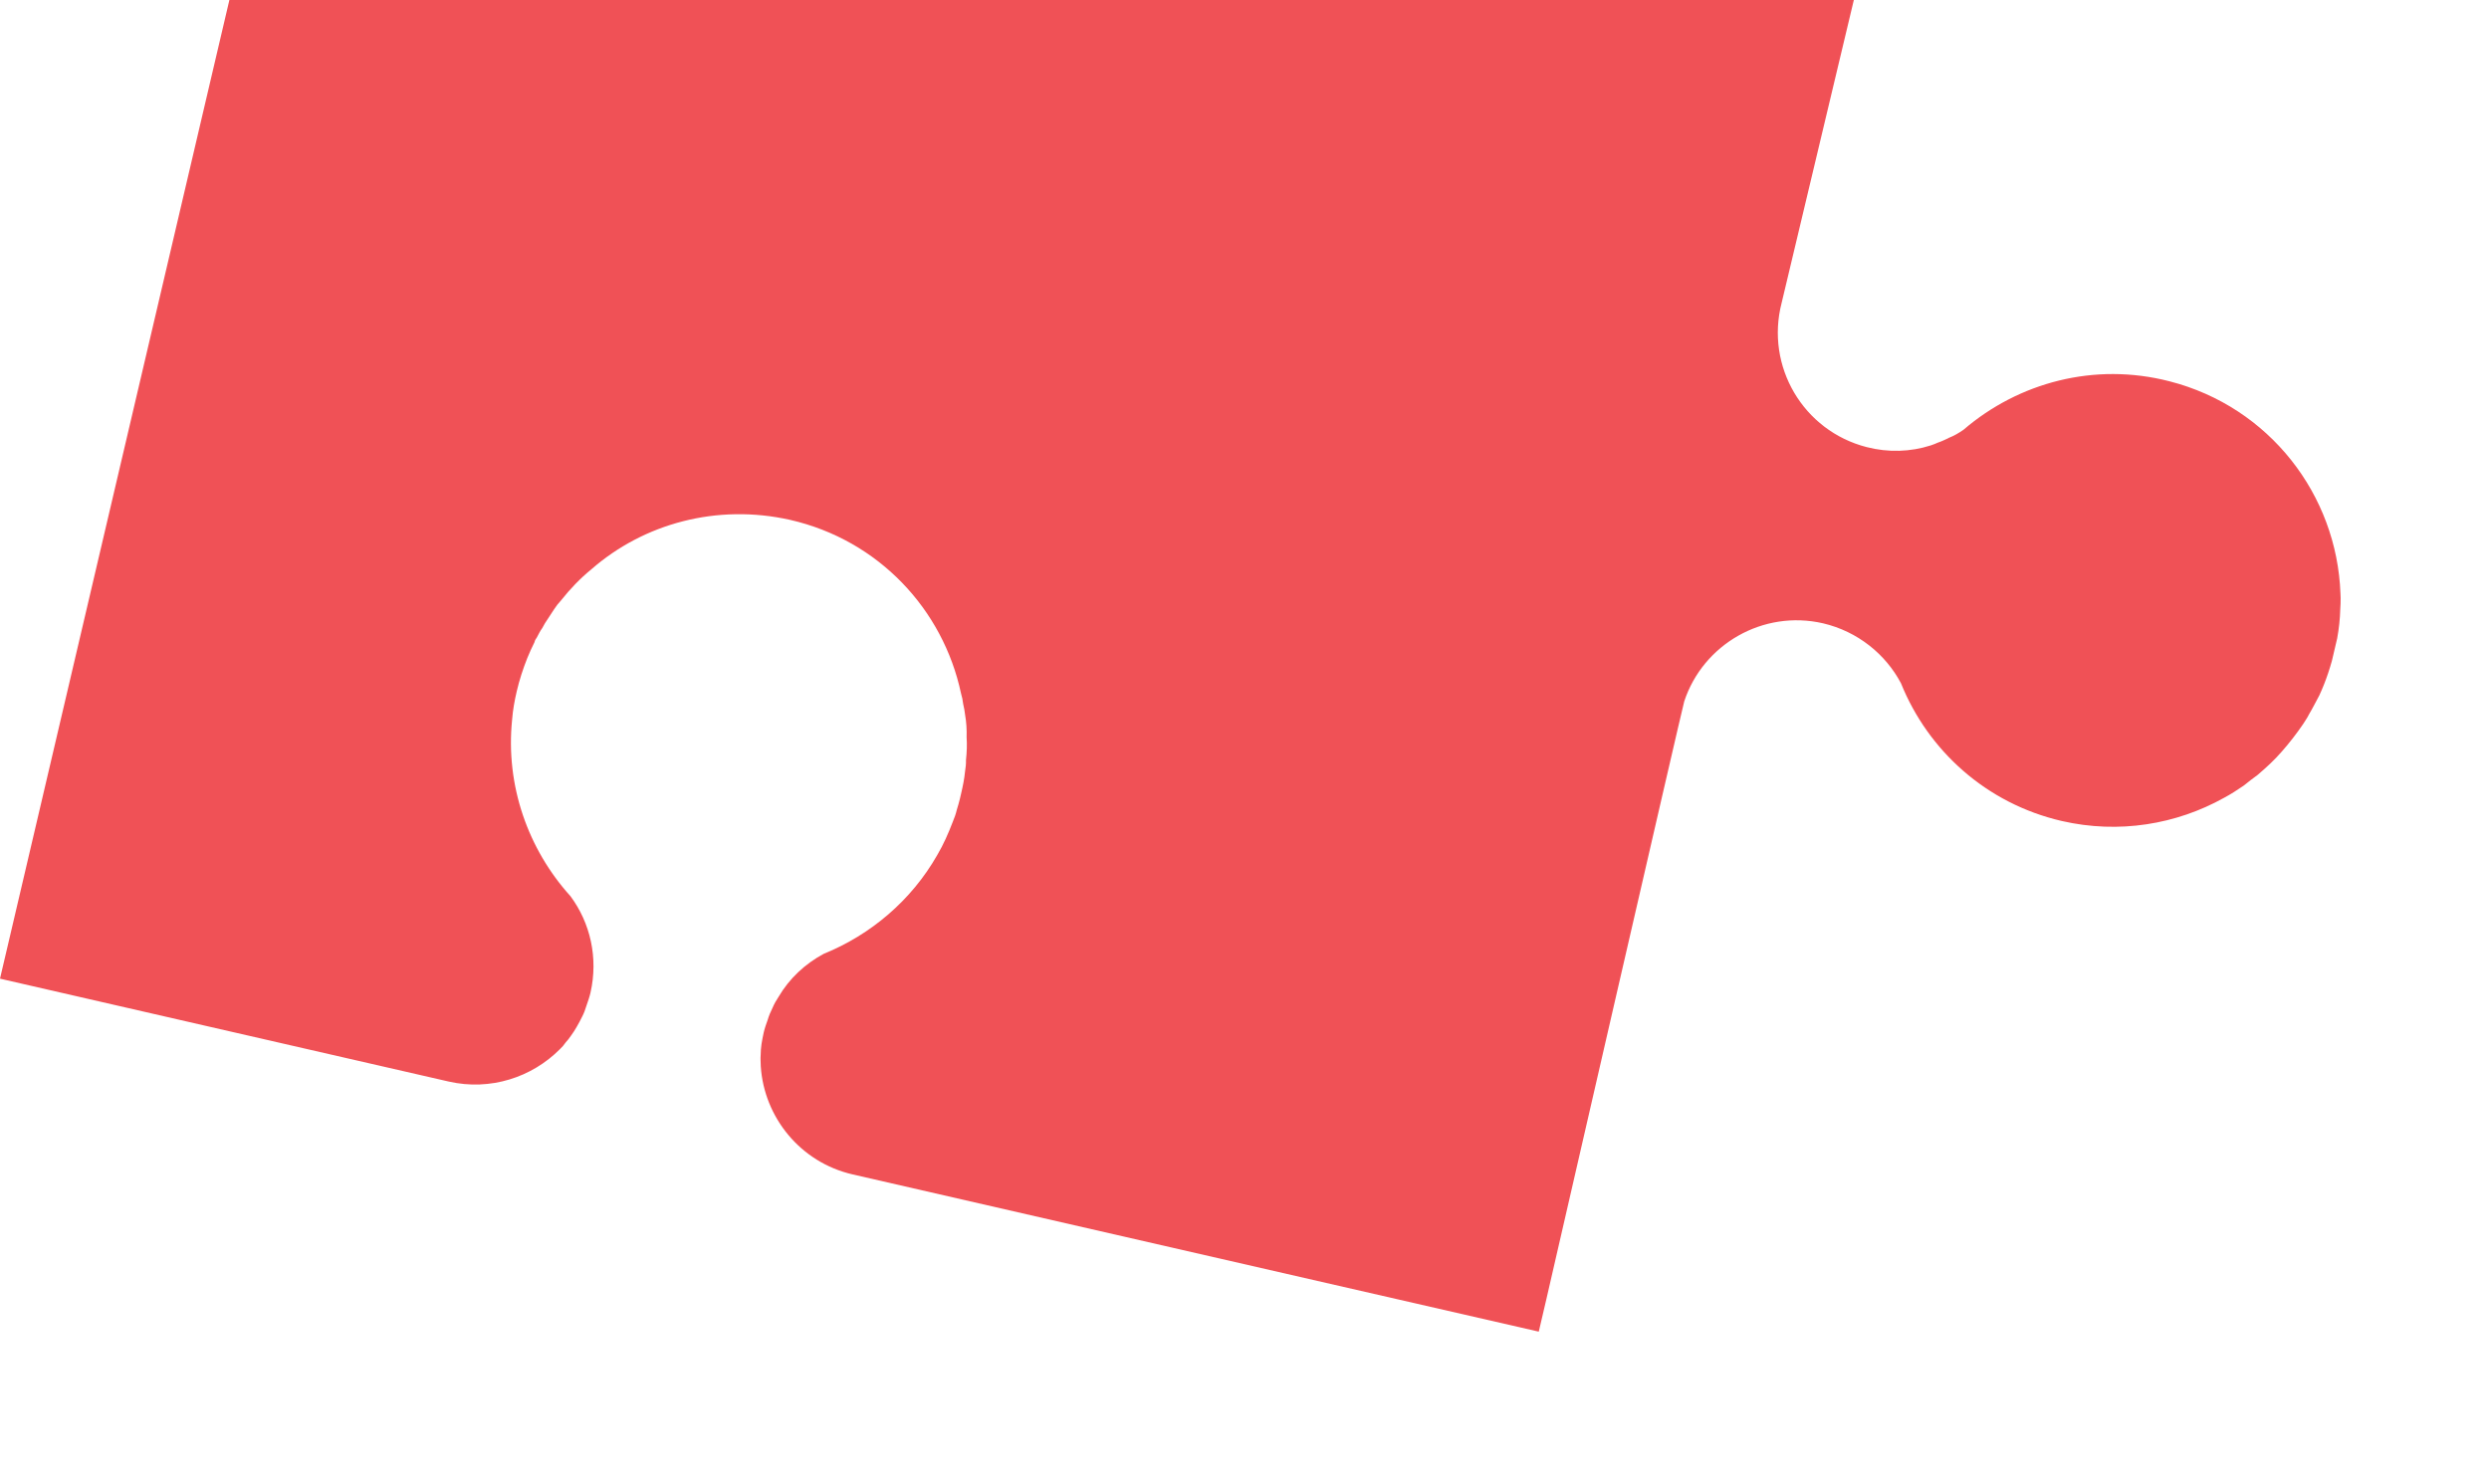 <?xml version="1.0" encoding="UTF-8"?> <svg xmlns="http://www.w3.org/2000/svg" width="171" height="102" viewBox="0 0 171 102" fill="none"><g clip-path="url(#clip0_4028_1701)"><path fill-rule="evenodd" clip-rule="evenodd" d="M129.539 -9.207L23.726 -34L0 67.257L30.828 74.327C33.691 74.98 36.55 74.038 38.48 72.089C38.612 71.966 38.751 71.809 38.858 71.646C38.997 71.49 39.117 71.346 39.223 71.183C39.374 70.978 39.509 70.769 39.627 70.557C39.765 70.332 39.867 70.116 39.993 69.871C40.115 69.642 40.213 69.374 40.29 69.117C40.395 68.816 40.5 68.515 40.568 68.222C41.116 65.812 40.547 63.415 39.193 61.588C36.281 58.367 34.72 53.988 35.184 49.449C35.235 48.792 35.351 48.151 35.503 47.5C35.686 46.72 35.93 45.971 36.223 45.233C36.379 44.858 36.532 44.5 36.721 44.132L36.725 44.116C36.751 44.002 36.807 43.912 36.882 43.81C37.004 43.581 37.106 43.365 37.257 43.16C37.379 42.931 37.498 42.719 37.648 42.514C37.787 42.289 37.937 42.085 38.076 41.86C38.21 41.651 38.357 41.463 38.541 41.266C39.172 40.47 39.854 39.755 40.638 39.116C44.234 35.979 49.252 34.599 54.282 35.727C60.38 37.121 64.795 41.895 66.02 47.636C66.097 47.894 66.145 48.128 66.172 48.375C66.233 48.629 66.277 48.879 66.305 49.126C66.393 49.627 66.425 50.149 66.408 50.66C66.444 51.165 66.423 51.692 66.366 52.228C66.374 52.487 66.342 52.771 66.301 53.018C66.255 53.505 66.153 54.013 66.035 54.517L65.952 54.875C65.887 55.151 65.81 55.407 65.736 55.647C65.668 55.94 65.57 56.209 65.453 56.49C65.145 57.293 64.816 58.039 64.39 58.762C62.614 61.879 59.816 64.242 56.598 65.546C55.325 66.226 54.231 67.238 53.489 68.505C53.33 68.743 53.184 69 53.067 69.281C52.941 69.526 52.824 69.807 52.739 70.096C52.638 70.381 52.541 70.65 52.472 70.943C52.411 71.203 52.363 71.483 52.318 71.747C52.277 71.995 52.265 72.266 52.26 72.505C52.236 72.757 52.264 73.003 52.267 73.279C52.492 76.779 54.986 79.884 58.579 80.709L105.717 91.514L106.242 89.27C106.242 89.27 115.622 48.436 115.711 48.2C117.01 44.267 121.131 41.889 125.244 42.835C127.631 43.395 129.544 44.958 130.601 46.955C132.452 51.556 136.443 55.218 141.644 56.42C145.578 57.324 149.522 56.653 152.793 54.83C153.263 54.58 153.728 54.277 154.157 53.983C154.473 53.731 154.769 53.492 155.097 53.26C155.697 52.749 156.264 52.23 156.781 51.631C157.294 51.048 157.787 50.409 158.231 49.758C158.369 49.533 158.52 49.329 158.622 49.112C158.875 48.691 159.103 48.23 159.343 47.789C159.794 46.815 160.147 45.748 160.406 44.642C160.467 44.382 160.528 44.122 160.572 43.858C160.692 43.2 160.764 42.531 160.782 41.866C160.807 41.615 160.803 41.34 160.807 41.1C160.814 40.999 160.788 40.89 160.795 40.789C160.55 34.008 155.918 27.966 149.05 26.203C143.879 24.871 138.68 26.294 134.907 29.526C134.579 29.758 134.242 29.953 133.883 30.092C133.883 30.092 133.883 30.092 133.843 30.117C133.843 30.117 133.614 30.218 133.498 30.276C133.381 30.335 133.252 30.373 133.14 30.416C132.987 30.483 132.834 30.55 132.649 30.609C131.259 31.055 129.738 31.111 128.236 30.724C123.889 29.603 121.276 25.183 122.402 20.816L129.556 -9.203L129.539 -9.207Z" fill="#F05156"></path></g><defs><clipPath id="clip0_4028_1701"><rect width="104" height="151" fill="white" transform="translate(0 67.257) rotate(-76.813)"></rect></clipPath></defs></svg> 